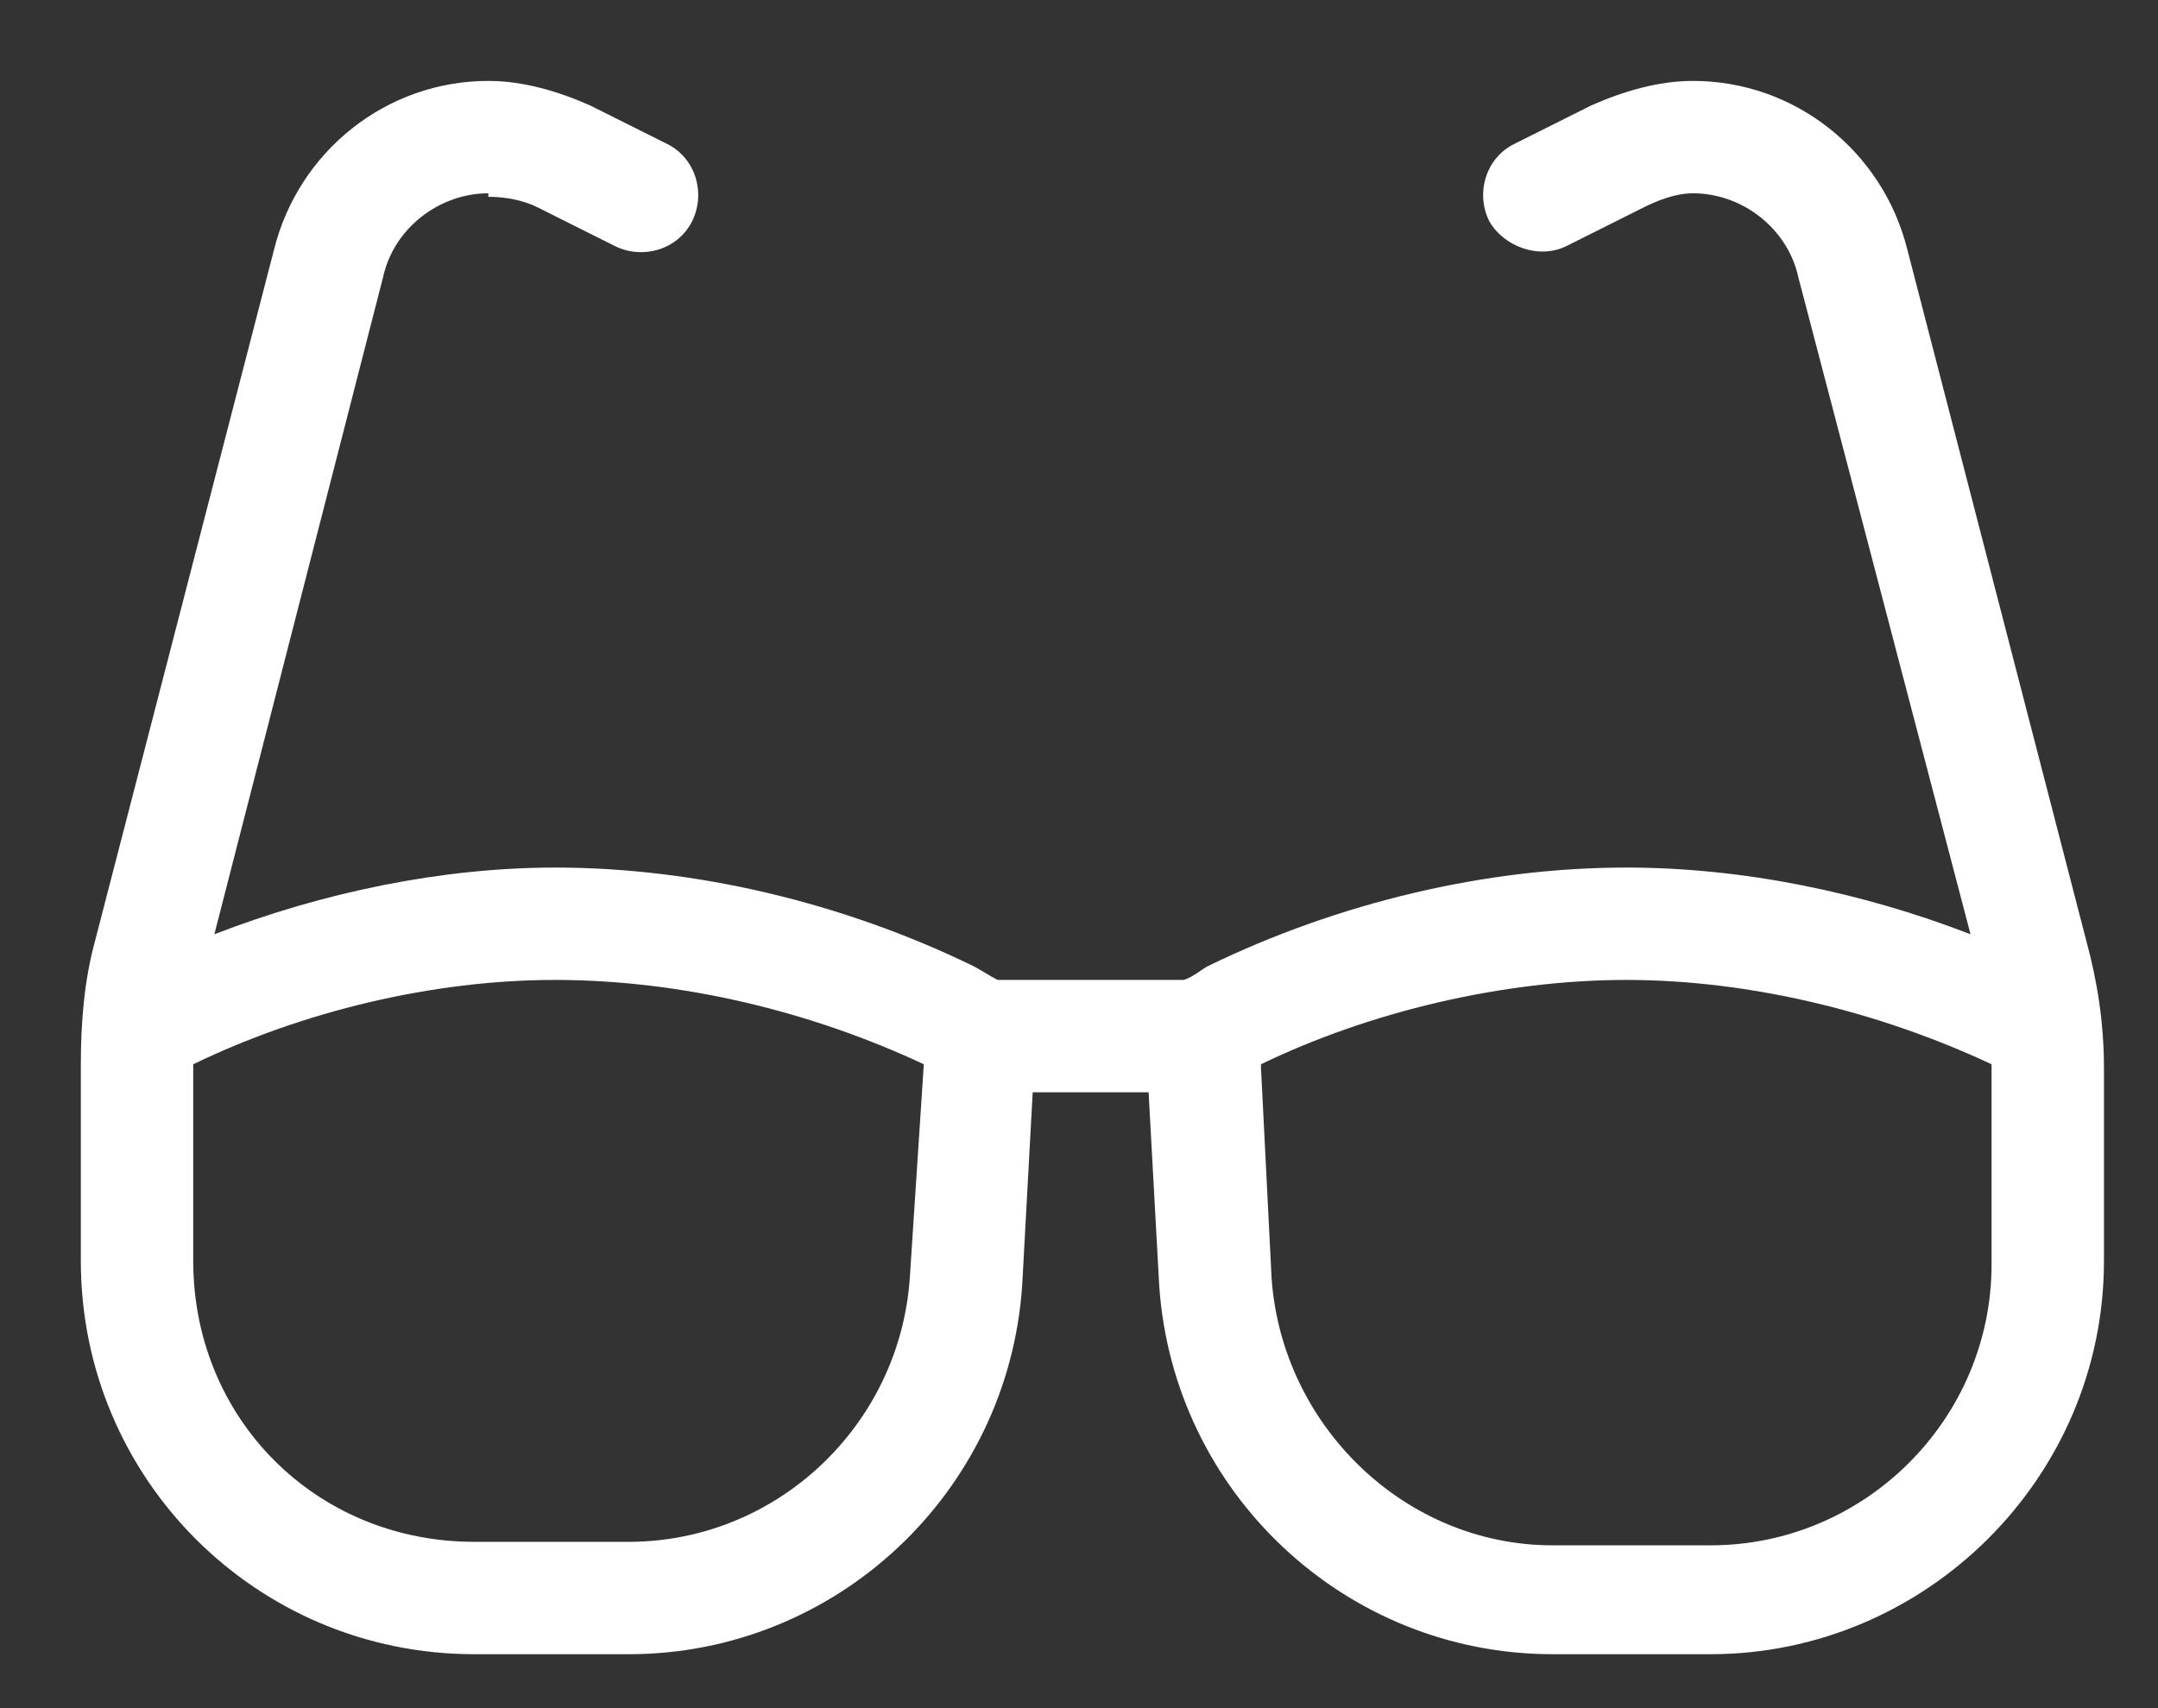 <?xml version="1.0" encoding="UTF-8"?>
<svg xmlns="http://www.w3.org/2000/svg" width="24" height="19" viewBox="0 0 24 19" fill="none">
  <rect x="0" y="0" width="24" height="19" fill="#333333" stroke="none"/>
  <path d="M5.431 2.15C4.884 2.15 4.376 2.541 4.259 3.088L2.384 10.392C3.595 9.923 4.923 9.65 6.173 9.65C7.735 9.65 9.376 10.041 10.821 10.744C10.899 10.783 11.017 10.861 11.095 10.9H13.165C13.282 10.861 13.36 10.783 13.438 10.744C14.884 10.041 16.524 9.65 18.087 9.65C19.376 9.65 20.704 9.923 21.915 10.392L20.001 3.088C19.884 2.541 19.376 2.15 18.829 2.15C18.634 2.15 18.439 2.228 18.282 2.306L17.423 2.736C17.11 2.892 16.72 2.736 16.564 2.463C16.407 2.15 16.524 1.759 16.837 1.603L17.696 1.173C18.048 1.017 18.439 0.9 18.829 0.9C19.962 0.9 20.939 1.681 21.212 2.775L23.204 10.47C23.321 10.9 23.399 11.369 23.399 11.877V13.4C23.399 13.439 23.399 13.439 23.399 13.439V14.025C23.399 16.447 21.407 18.4 19.024 18.4H17.267C14.962 18.4 13.048 16.603 12.892 14.299L12.774 12.15H11.485L11.368 14.299C11.212 16.603 9.298 18.4 6.993 18.4H5.274C2.853 18.4 0.899 16.447 0.899 14.025V11.838C0.899 11.369 0.938 10.9 1.056 10.47L3.048 2.775C3.321 1.681 4.298 0.9 5.431 0.9C5.821 0.9 6.212 1.017 6.563 1.173L7.423 1.603C7.735 1.759 7.853 2.15 7.696 2.463C7.54 2.775 7.149 2.892 6.837 2.736L5.978 2.306C5.821 2.228 5.626 2.189 5.431 2.189V2.15ZM2.149 11.838V14.025C2.149 15.783 3.517 17.15 5.274 17.15H6.993C8.634 17.15 10.001 15.861 10.118 14.22L10.274 11.838C9.024 11.252 7.579 10.9 6.173 10.9C4.806 10.9 3.36 11.252 2.149 11.838ZM22.149 11.838C20.899 11.252 19.454 10.9 18.087 10.9C16.72 10.9 15.235 11.252 14.024 11.838C14.024 11.838 14.024 11.838 14.024 11.877L14.142 14.22C14.259 15.861 15.626 17.189 17.267 17.189H19.024C20.743 17.189 22.149 15.783 22.149 14.064V11.838Z" fill="white"></path>
</svg>

